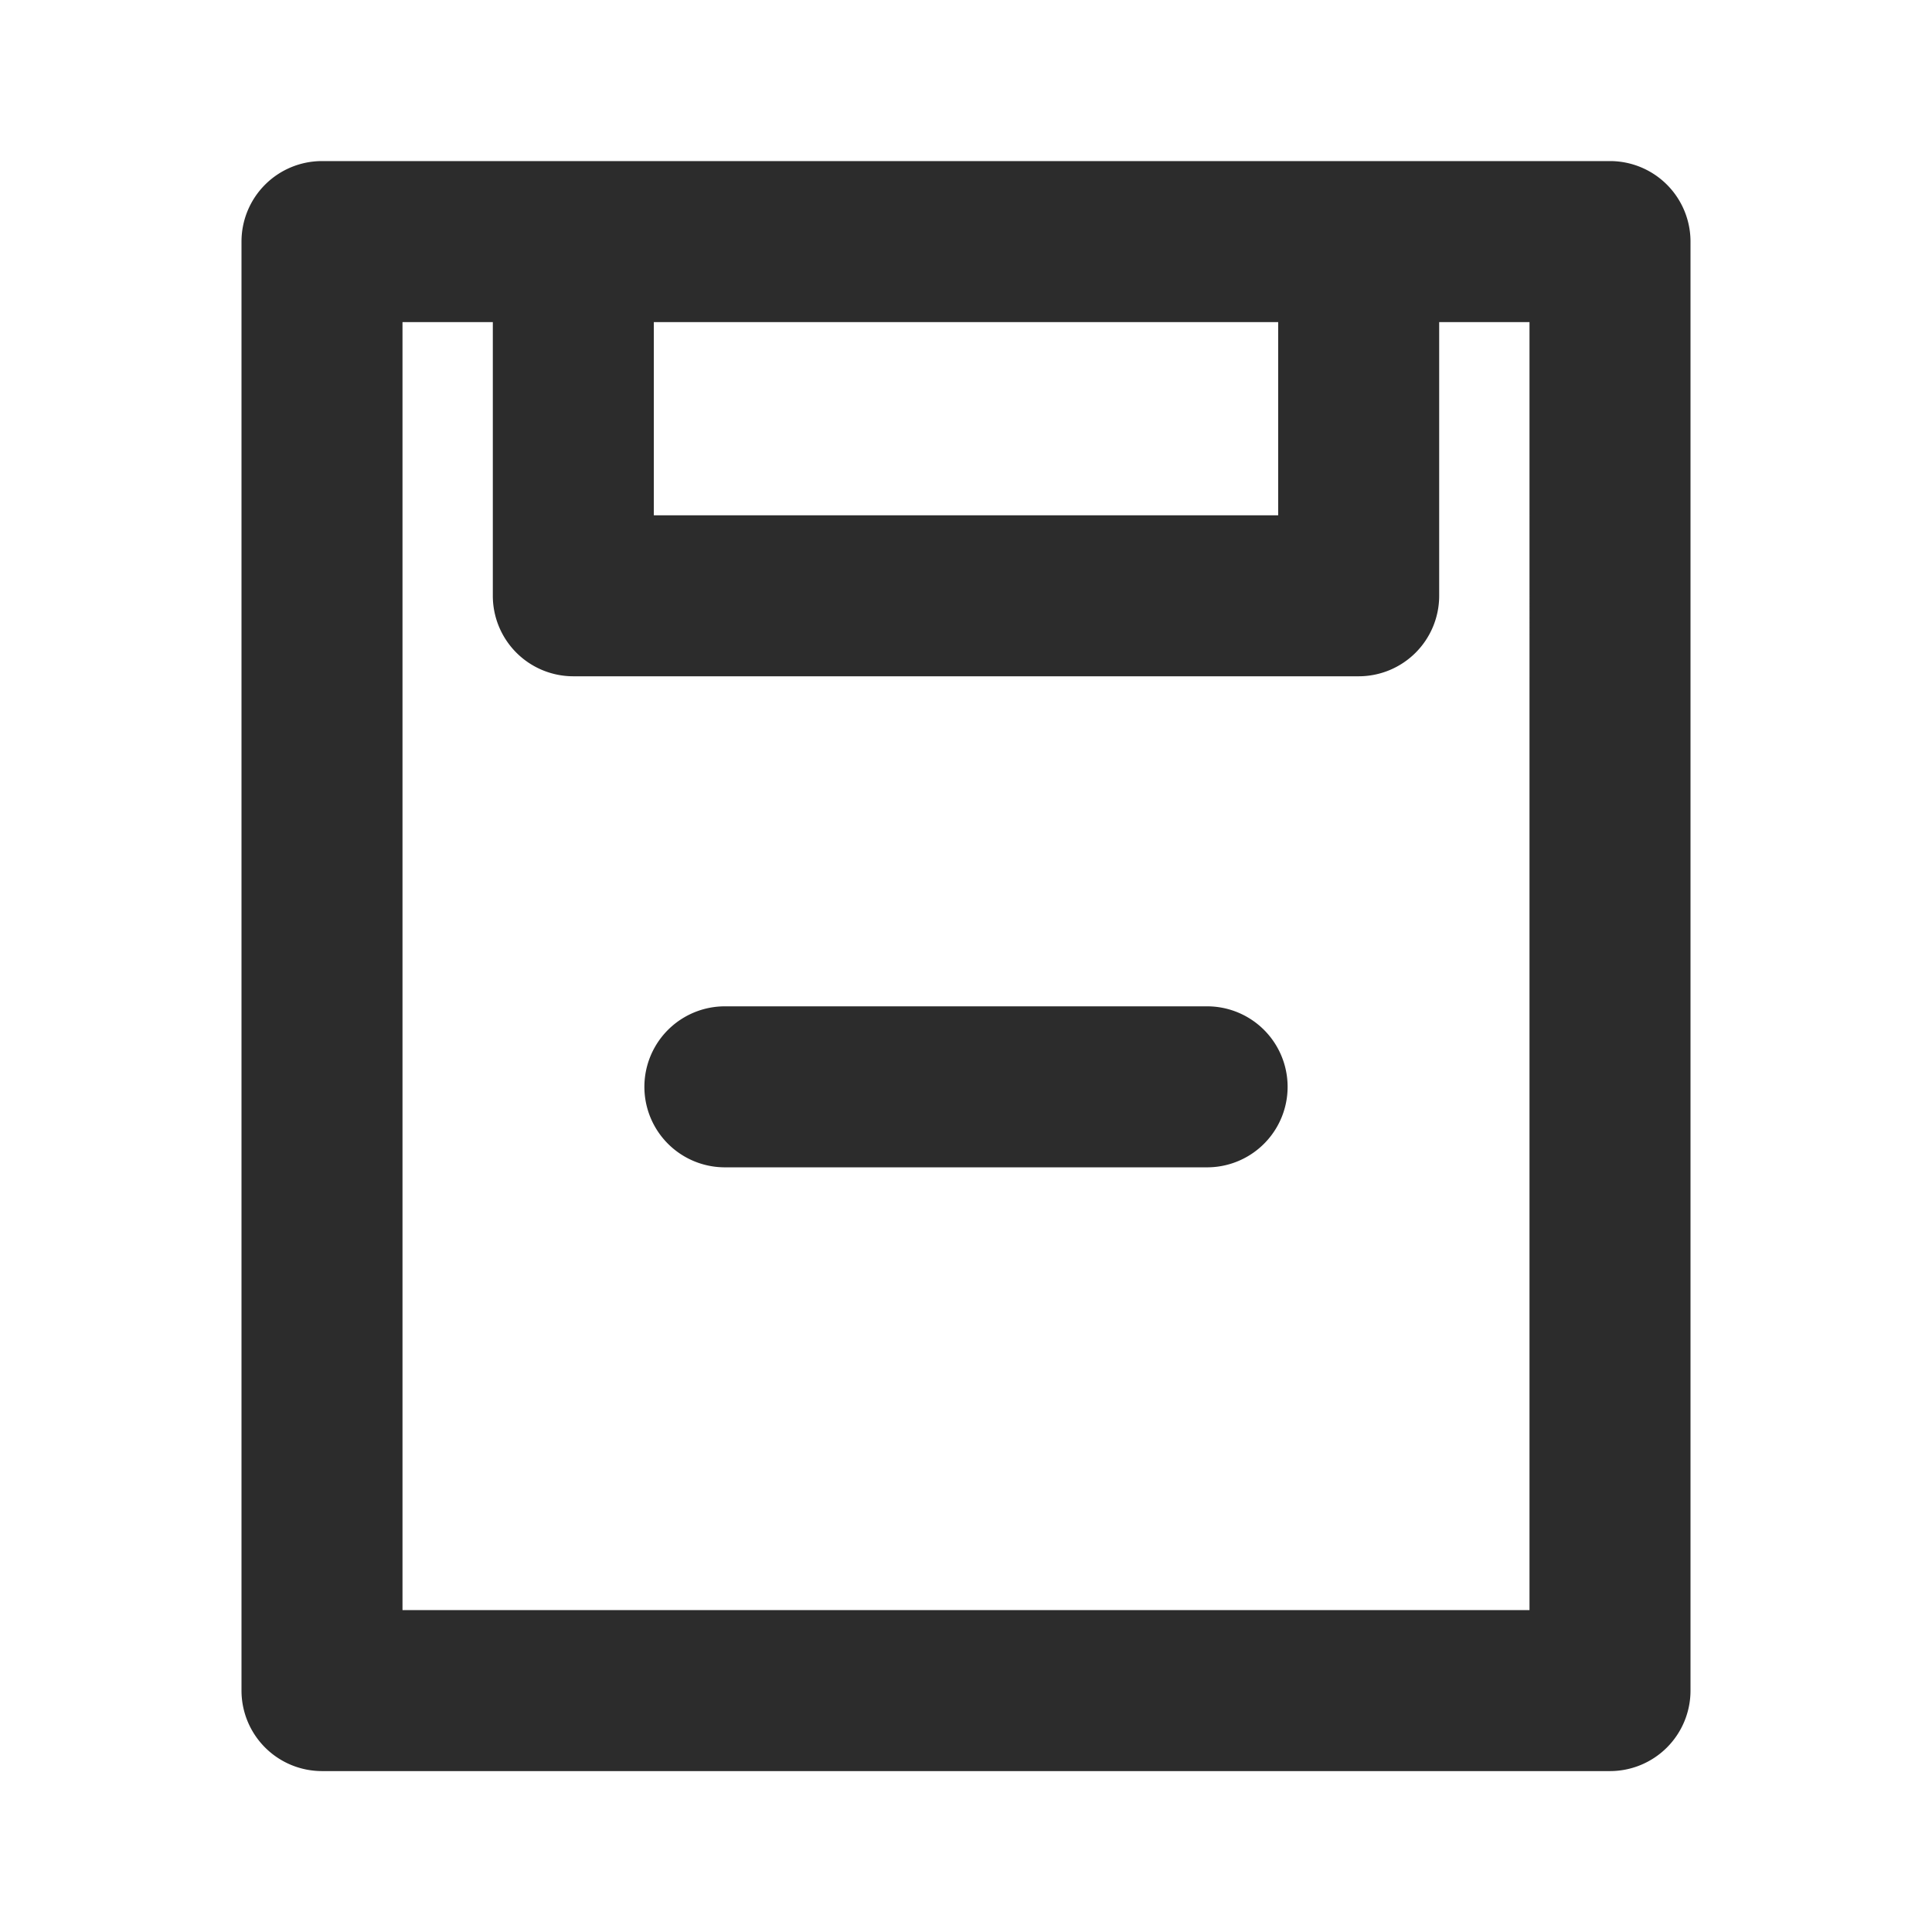 <?xml version="1.0" standalone="no"?><!DOCTYPE svg PUBLIC "-//W3C//DTD SVG 1.1//EN" "http://www.w3.org/Graphics/SVG/1.1/DTD/svg11.dtd"><svg class="icon" width="200px" height="200.00px" viewBox="0 0 1024 1024" version="1.1" xmlns="http://www.w3.org/2000/svg"><path fill="#2c2c2c" d="M853.333 85.376H170.667a42.667 42.667 0 0 0-42.667 42.667v768a42.667 42.667 0 0 0 42.667 42.667h682.667a42.667 42.667 0 0 0 42.667-42.667v-768a42.667 42.667 0 0 0-42.667-42.667z m-175.872 85.333v102.4H346.539v-102.4z m133.205 682.667H213.333v-682.667h47.872v145.067a42.667 42.667 0 0 0 42.667 42.667h416.256a42.667 42.667 0 0 0 42.667-42.667v-145.067H810.667zM640 533.376H384a42.667 42.667 0 0 0 0 85.333h256a42.667 42.667 0 0 0 0-85.333z" /></svg>